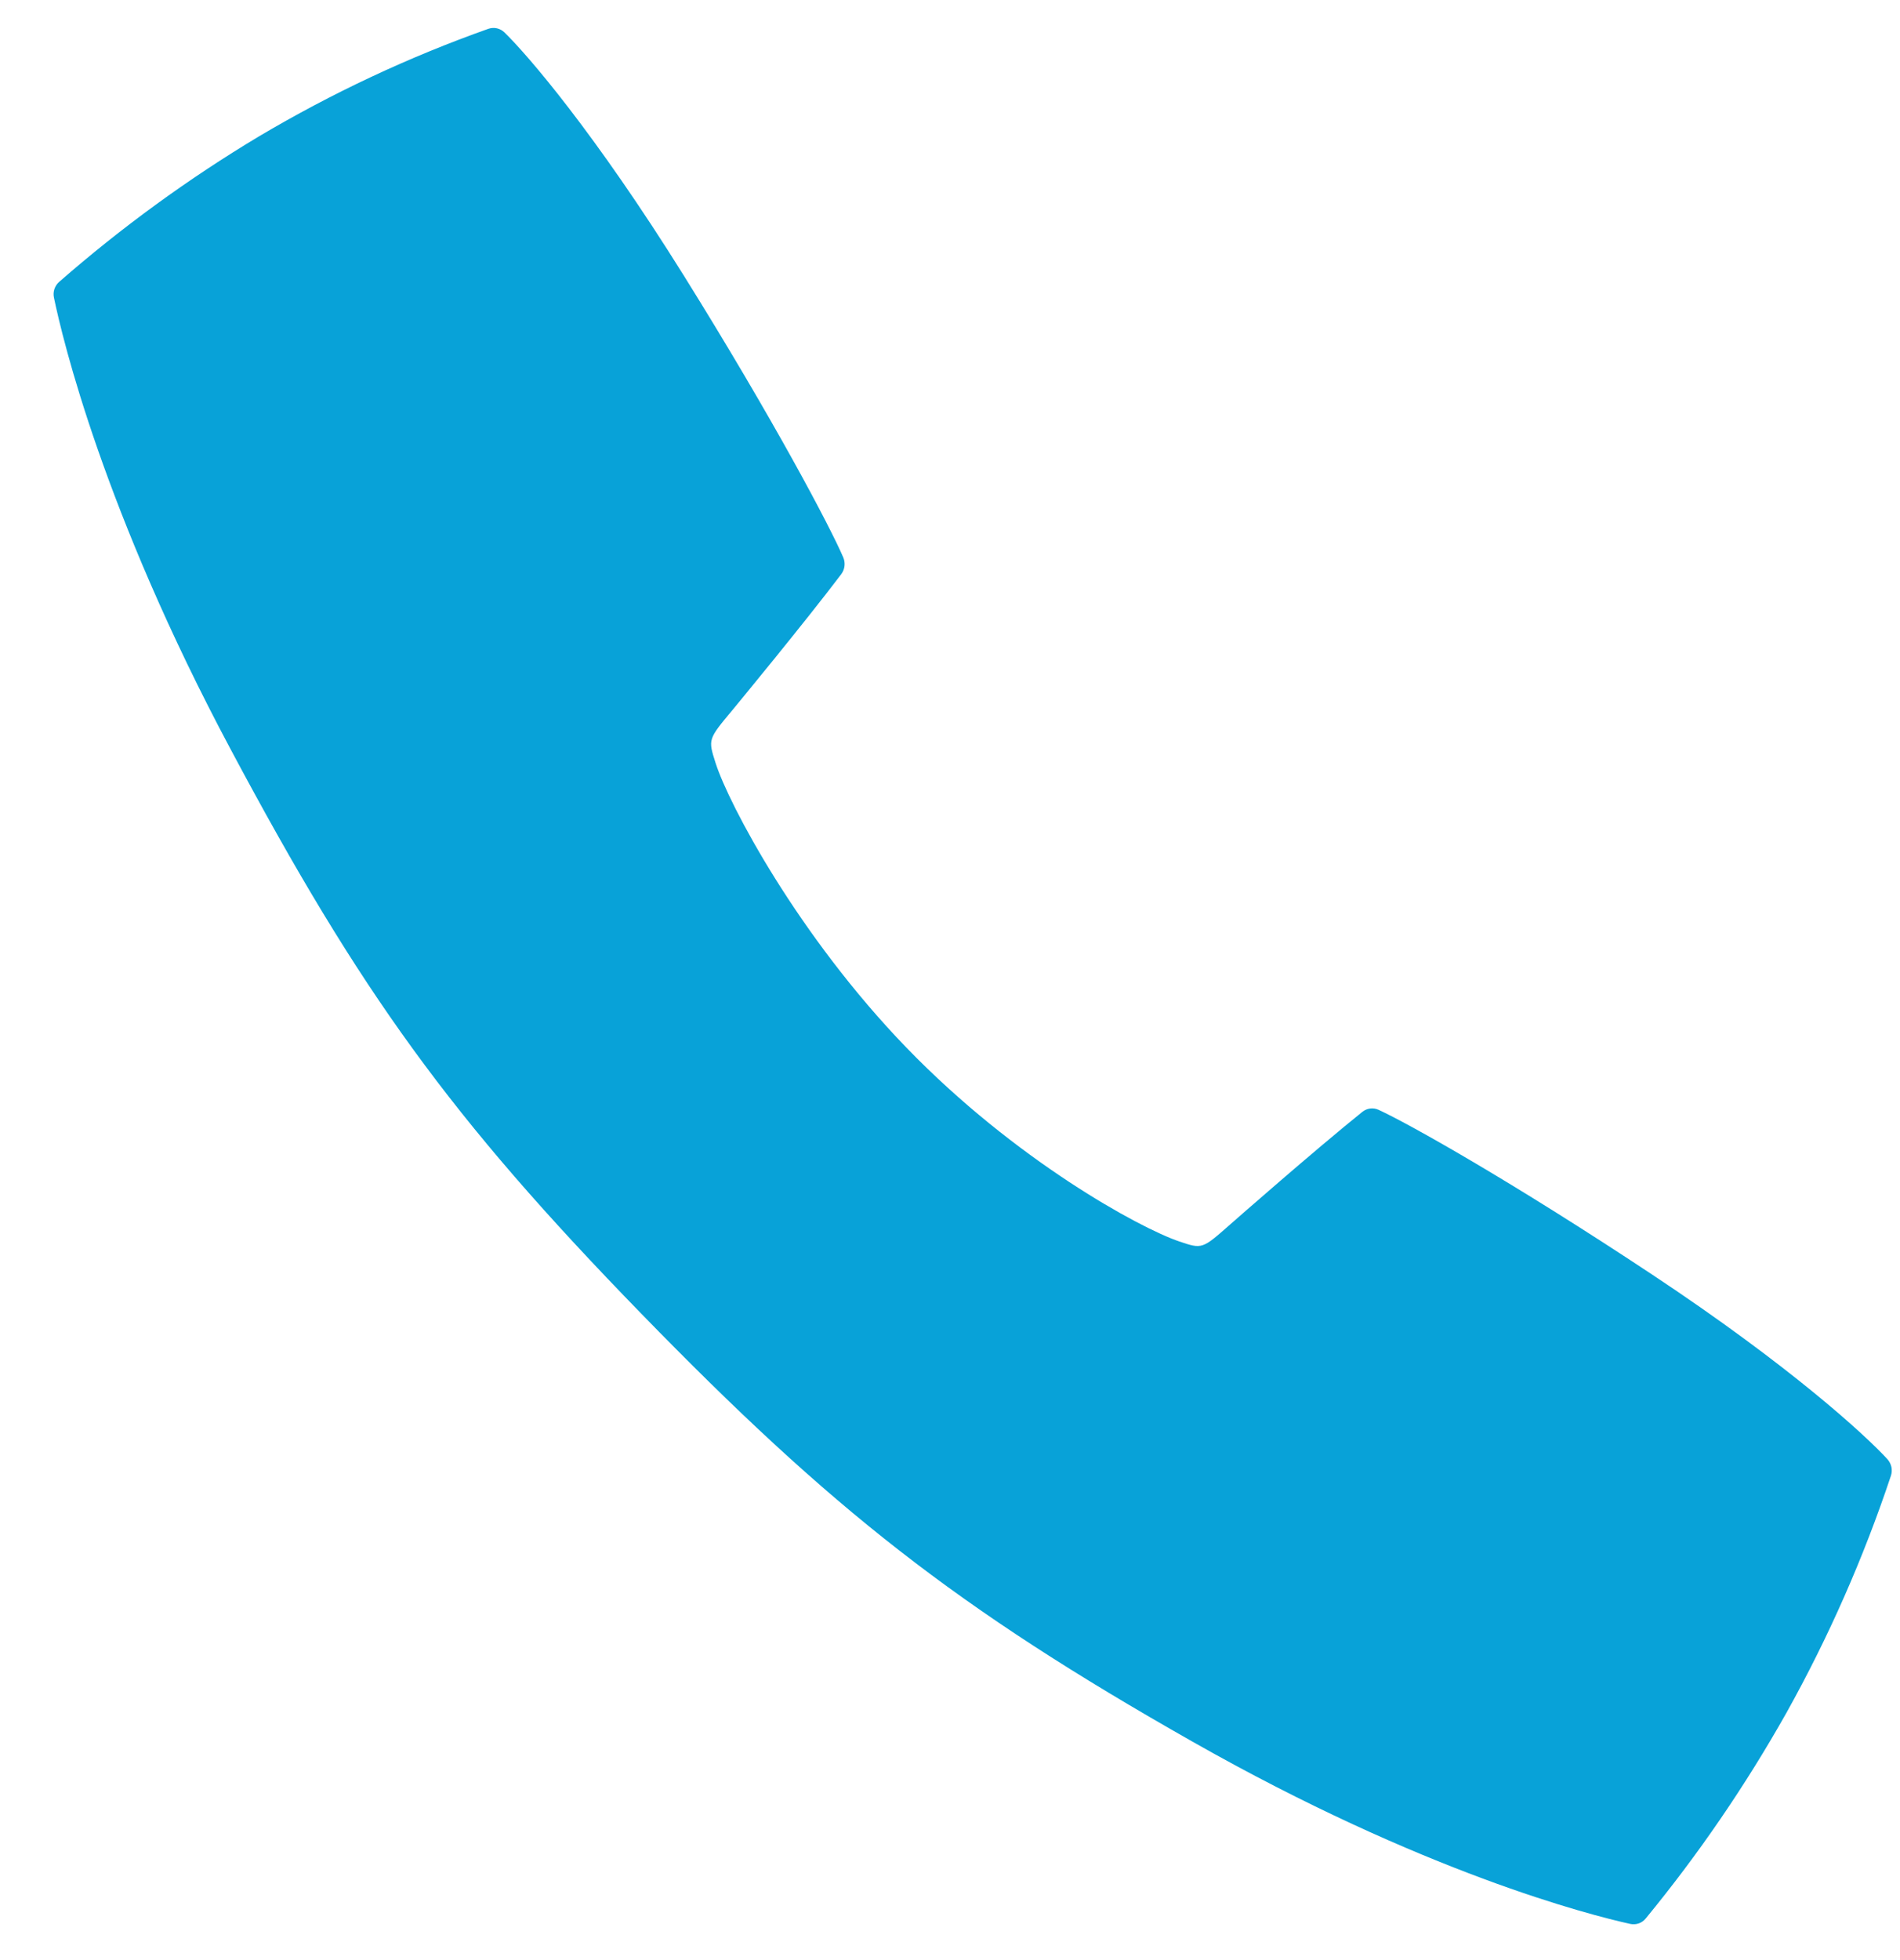 <?xml version="1.0" encoding="UTF-8"?> <svg xmlns="http://www.w3.org/2000/svg" width="32" height="33" viewBox="0 0 32 33" fill="none"><path d="M31.789 24.568C31.428 24.172 30.154 23 27.813 21.45C25.454 19.887 23.715 18.912 23.216 18.684C23.172 18.664 23.124 18.657 23.076 18.663C23.028 18.669 22.983 18.689 22.945 18.719C22.141 19.366 20.788 20.553 20.716 20.617C20.247 21.031 20.247 21.031 19.864 20.902C19.189 20.674 17.094 19.527 15.268 17.64C13.442 15.752 12.272 13.538 12.051 12.843C11.925 12.447 11.925 12.447 12.328 11.964C12.39 11.889 13.542 10.494 14.169 9.666C14.198 9.627 14.217 9.58 14.223 9.531C14.229 9.482 14.222 9.432 14.203 9.386C13.982 8.871 13.037 7.078 11.521 4.646C10.015 2.232 8.881 0.919 8.496 0.546C8.461 0.512 8.418 0.488 8.37 0.477C8.323 0.466 8.274 0.469 8.228 0.484C6.884 0.96 5.589 1.568 4.358 2.298C3.169 3.011 2.044 3.83 0.996 4.746C0.959 4.778 0.932 4.82 0.916 4.867C0.901 4.914 0.898 4.964 0.909 5.013C1.053 5.707 1.743 8.604 3.886 12.618C6.071 16.715 7.586 18.813 10.796 22.112C14.006 25.411 16.106 27.067 20.082 29.321C23.974 31.53 26.785 32.243 27.457 32.391C27.504 32.401 27.553 32.398 27.599 32.383C27.644 32.367 27.685 32.339 27.716 32.301C28.605 31.22 29.399 30.059 30.089 28.834C30.797 27.564 31.386 26.228 31.848 24.843C31.863 24.796 31.865 24.745 31.855 24.697C31.844 24.649 31.821 24.604 31.789 24.568Z" fill="#08A2D8"></path></svg> 